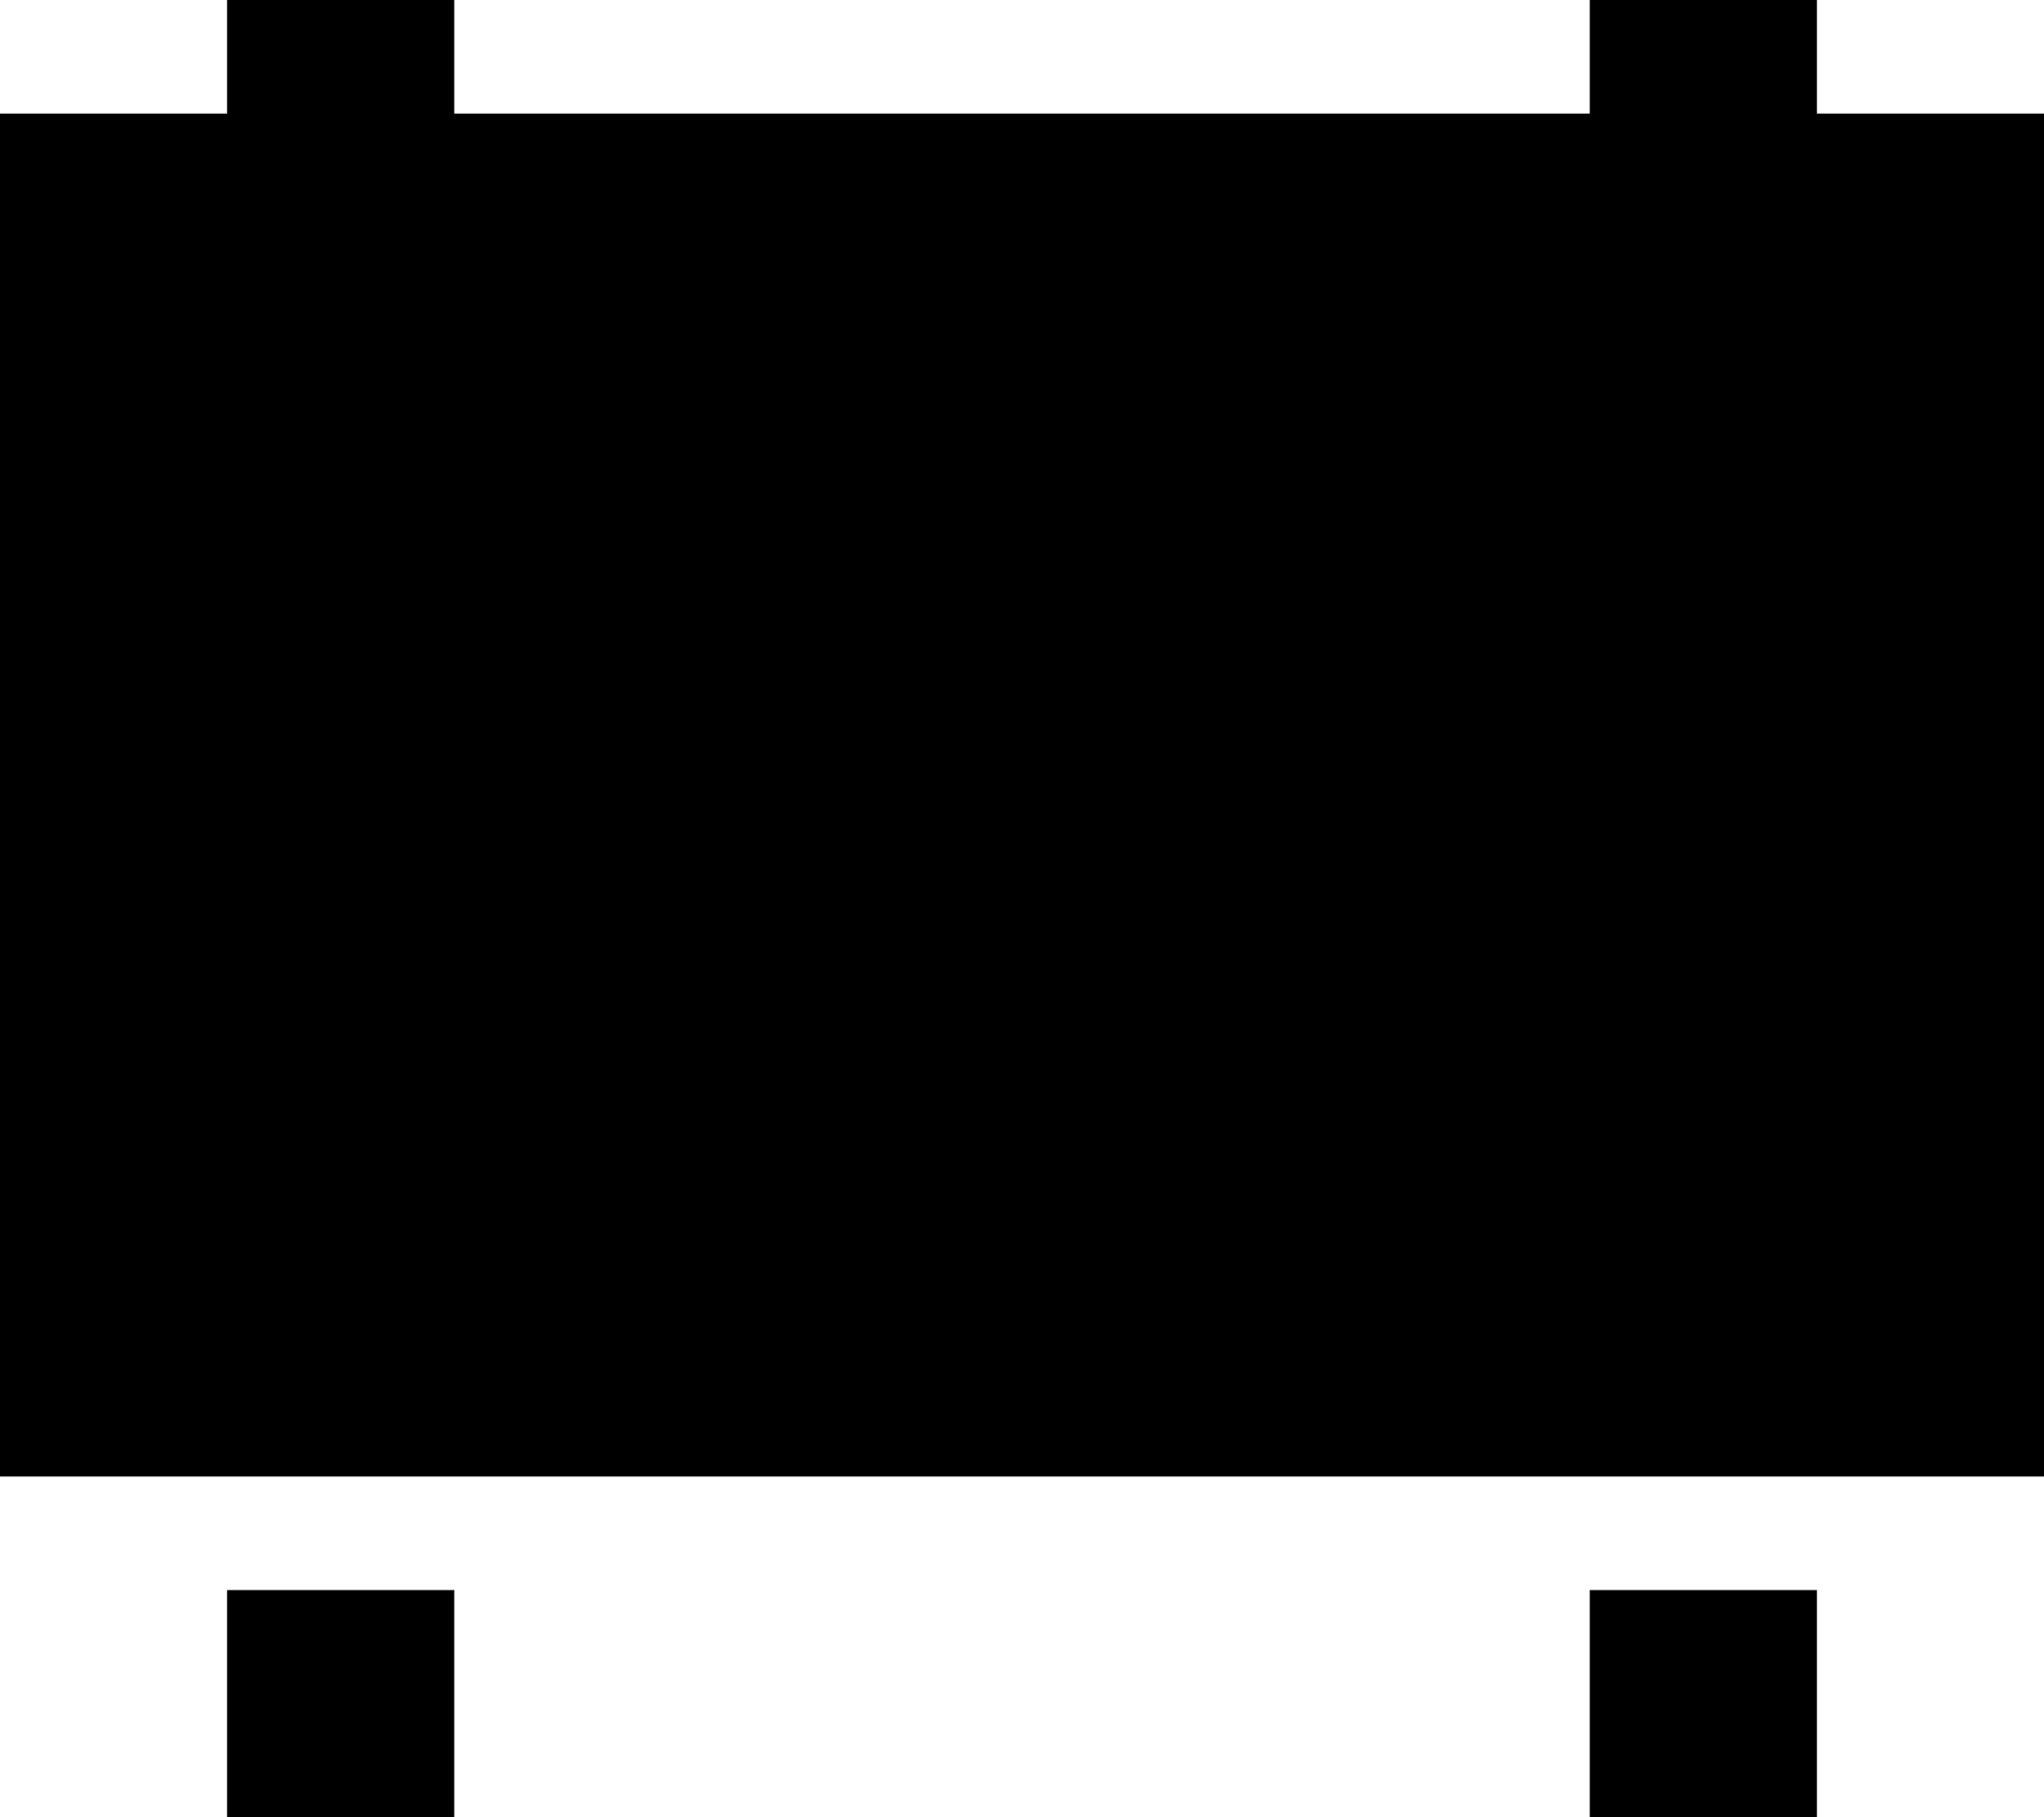 <svg xmlns="http://www.w3.org/2000/svg" viewBox="0 0 576 512"><!--! Font Awesome Pro 6.6.0 by @fontawesome - https://fontawesome.com License - https://fontawesome.com/license (Commercial License) Copyright 2024 Fonticons, Inc. --><path d="M64 0l0 32L0 32 0 416l576 0 0-384-64 0 0-32L448 0l0 32L128 32l0-32L64 0zm64 448l-64 0 0 64 64 0 0-64zm320 0l0 64 64 0 0-64-64 0z"/></svg>